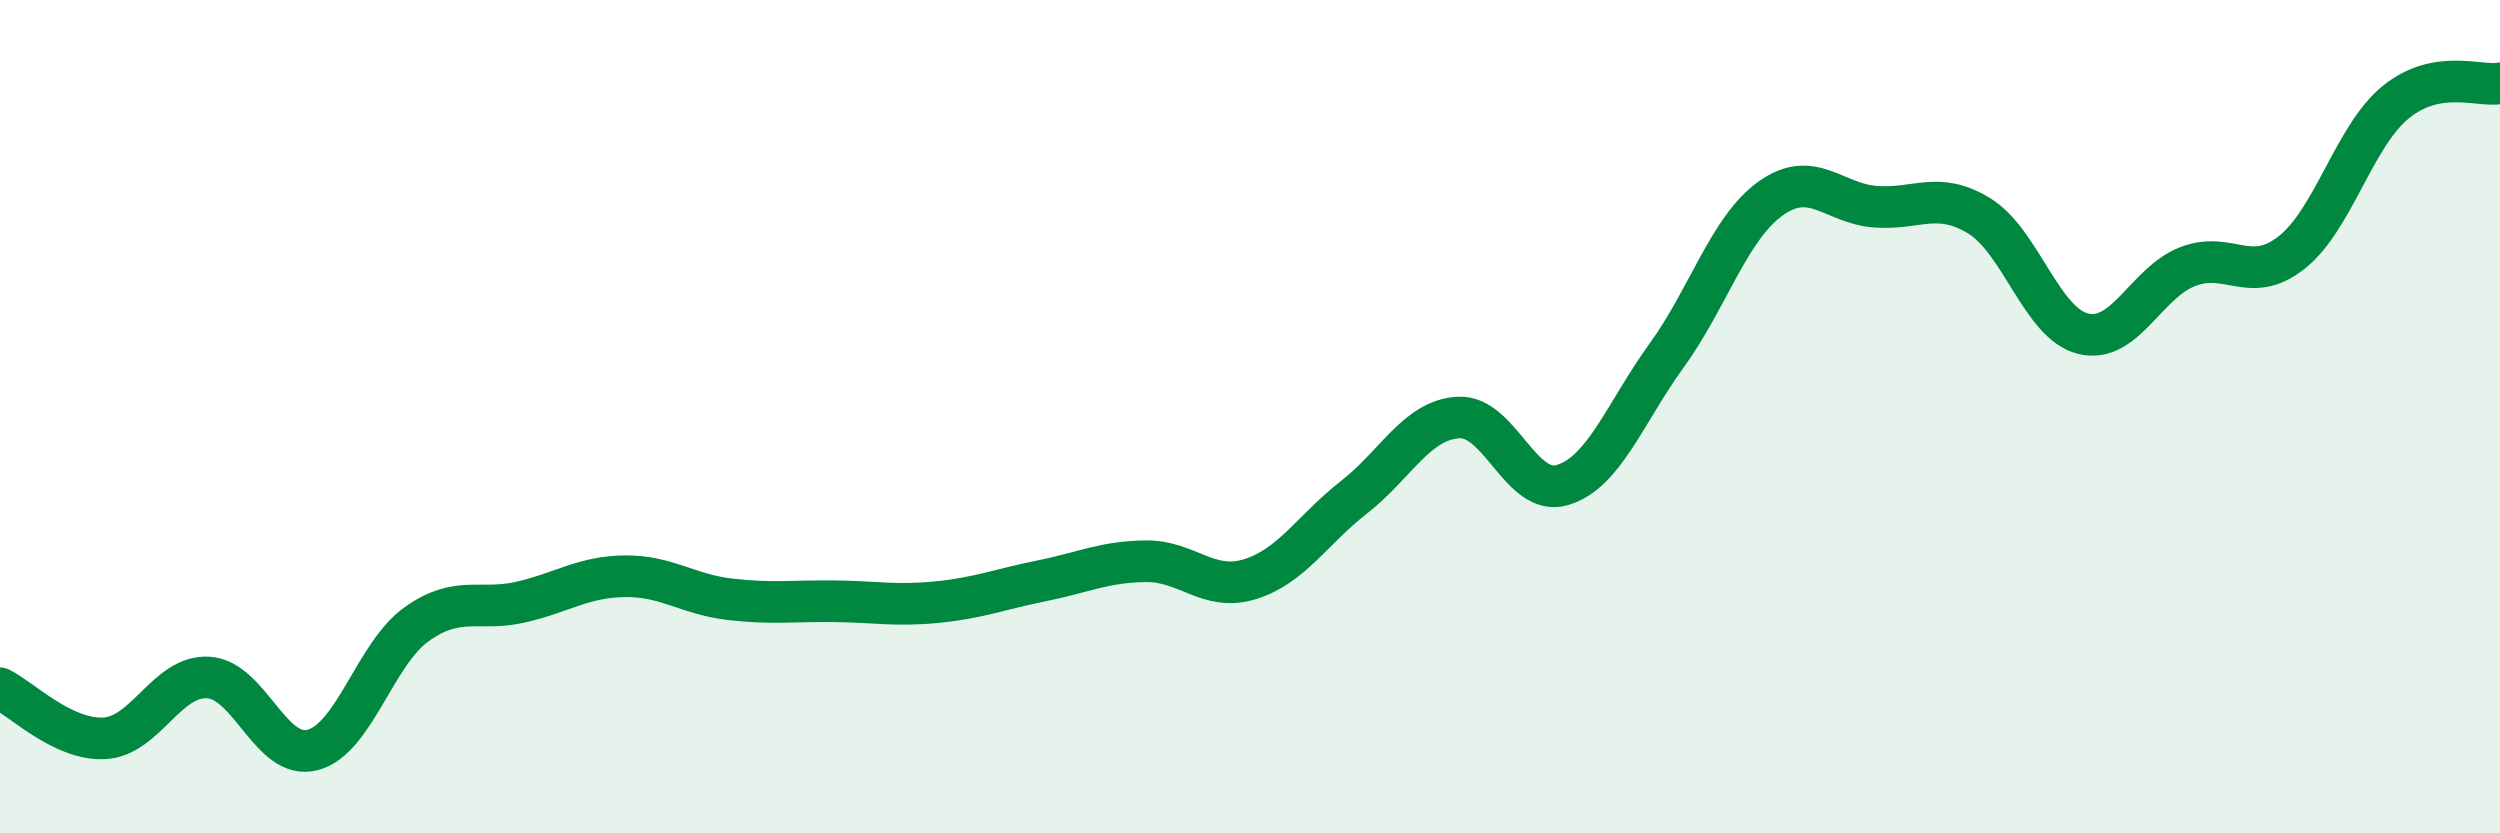 
    <svg width="60" height="20" viewBox="0 0 60 20" xmlns="http://www.w3.org/2000/svg">
      <path
        d="M 0,16.52 C 0.5,16.76 1.5,17.77 2.5,17.72 C 3.5,17.67 4,16.2 5,16.26 C 6,16.32 6.5,18.26 7.5,18 C 8.5,17.74 9,15.69 10,14.98 C 11,14.27 11.5,14.68 12.5,14.45 C 13.5,14.22 14,13.84 15,13.83 C 16,13.82 16.5,14.26 17.5,14.38 C 18.5,14.5 19,14.42 20,14.43 C 21,14.44 21.5,14.55 22.5,14.45 C 23.5,14.35 24,14.14 25,13.94 C 26,13.74 26.5,13.48 27.5,13.47 C 28.5,13.46 29,14.21 30,13.9 C 31,13.59 31.5,12.71 32.5,11.93 C 33.5,11.15 34,10.08 35,10.02 C 36,9.96 36.5,11.94 37.5,11.64 C 38.5,11.34 39,9.91 40,8.53 C 41,7.15 41.5,5.47 42.5,4.76 C 43.5,4.05 44,4.88 45,4.96 C 46,5.04 46.5,4.57 47.5,5.18 C 48.5,5.79 49,7.77 50,8.01 C 51,8.25 51.5,6.79 52.5,6.4 C 53.5,6.01 54,6.85 55,6.06 C 56,5.27 56.5,3.26 57.5,2.45 C 58.5,1.64 59.5,2.09 60,2L60 20L0 20Z"
        fill="#008740"
        opacity="0.1"
        stroke-linecap="round"
        stroke-linejoin="round"
      />
      <path
        d="M 0,16.52 C 0.5,16.76 1.5,17.77 2.5,17.72 C 3.5,17.67 4,16.2 5,16.26 C 6,16.32 6.5,18.26 7.5,18 C 8.5,17.74 9,15.69 10,14.98 C 11,14.27 11.5,14.68 12.5,14.45 C 13.5,14.22 14,13.84 15,13.83 C 16,13.82 16.5,14.26 17.5,14.38 C 18.5,14.5 19,14.42 20,14.43 C 21,14.44 21.5,14.55 22.5,14.45 C 23.5,14.35 24,14.14 25,13.94 C 26,13.74 26.5,13.48 27.5,13.47 C 28.5,13.46 29,14.21 30,13.9 C 31,13.59 31.5,12.71 32.5,11.93 C 33.5,11.15 34,10.08 35,10.02 C 36,9.96 36.5,11.94 37.5,11.64 C 38.5,11.34 39,9.91 40,8.53 C 41,7.15 41.5,5.47 42.5,4.76 C 43.5,4.05 44,4.88 45,4.96 C 46,5.04 46.5,4.57 47.5,5.18 C 48.5,5.79 49,7.77 50,8.01 C 51,8.25 51.5,6.79 52.5,6.4 C 53.5,6.01 54,6.85 55,6.06 C 56,5.27 56.5,3.26 57.5,2.45 C 58.5,1.64 59.5,2.09 60,2"
        stroke="#008740"
        stroke-width="1"
        fill="none"
        stroke-linecap="round"
        stroke-linejoin="round"
      />
    </svg>
  